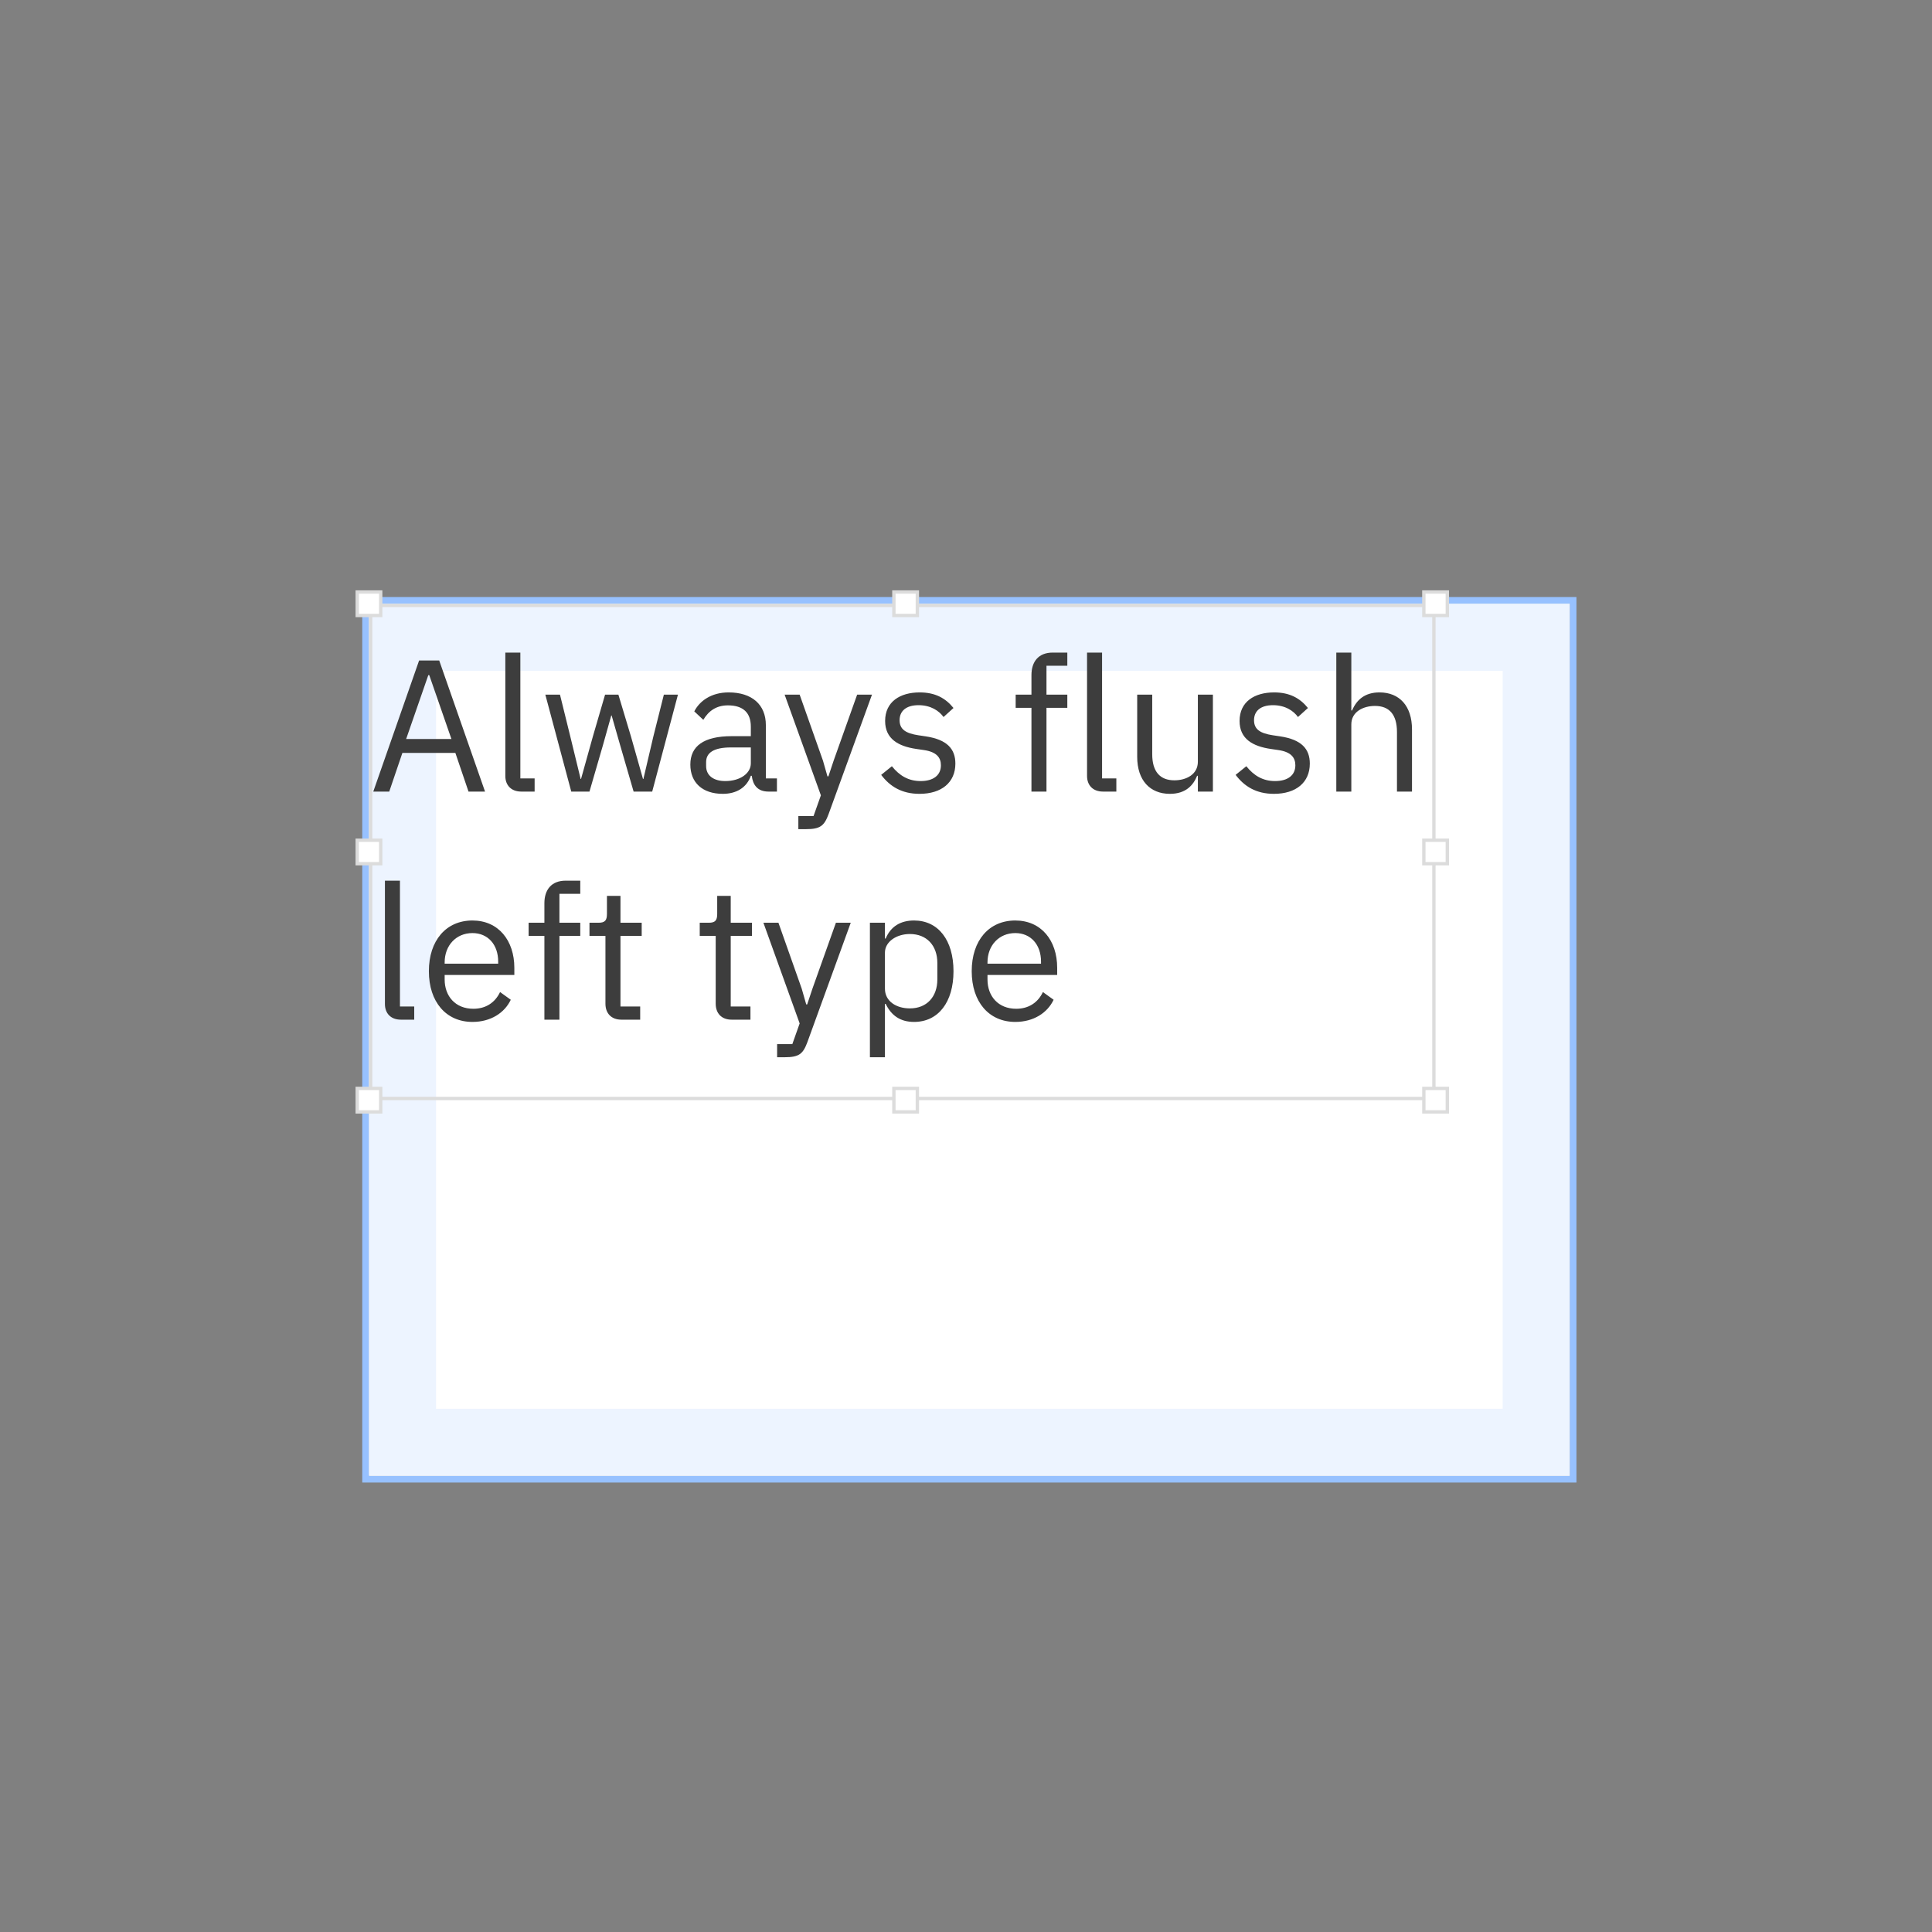 <?xml version="1.0" encoding="UTF-8"?>
<svg width="352px" height="352px" viewBox="0 0 352 352" version="1.1" xmlns="http://www.w3.org/2000/svg" xmlns:xlink="http://www.w3.org/1999/xlink">
    <rect x="0" y="0" width="352" height="352" fill="#808080" stroke="none"/>
    <!-- Generator: Sketch 52.4 (67378) - http://www.bohemiancoding.com/sketch -->
    <title>Layout_overview_Paddings-dont</title>
    <desc>Created with Sketch.</desc>
    <defs>
        <rect id="path-1" x="3.222" y="3" width="218.778" height="158.889"></rect>
    </defs>
    <g id="Paddings-dont" stroke="none" stroke-width="1" fill="none" fill-rule="evenodd">
        <g id="Group" transform="translate(64, 107)">
            <g id="Rectangle-17-Copy-388">
                <use fill="#FFFFFF" fill-rule="evenodd" xlink:href="#path-1"></use>
                <rect stroke="#97C1FF" stroke-width="1.222" x="2.611" y="2.389" width="220" height="160.111"></rect>
                <rect stroke="#EDF4FF" stroke-width="12.222" stroke-linejoin="square" x="9.333" y="9.111" width="206.556" height="146.667"></rect>
            </g>
            <path d="M24.372,37.222 L21.36,37.222 L18.964,30.172 L9.314,30.172 L6.918,37.222 L4.009,37.222 L12.36,13.335 L16.021,13.335 L24.372,37.222 Z M18.246,27.64 L14.208,16.004 L14.036,16.004 L9.998,27.64 L18.246,27.64 Z M33.406,37.222 L30.976,37.222 C29.094,37.222 28.068,36.024 28.068,34.382 L28.068,11.898 L30.805,11.898 L30.805,34.827 L33.406,34.827 L33.406,37.222 Z M40.08,37.222 L35.357,19.564 L38.026,19.564 L39.908,27.195 L41.791,34.929 L41.859,34.929 L44.015,27.195 L46.24,19.564 L48.669,19.564 L50.962,27.195 L53.152,34.929 L53.221,34.929 L55.035,27.195 L56.951,19.564 L59.518,19.564 L54.829,37.222 L51.441,37.222 L48.977,28.735 L47.437,23.362 L47.369,23.362 L45.863,28.735 L43.399,37.222 L40.08,37.222 Z M77.553,37.222 L76.013,37.222 C73.994,37.222 73.172,35.99 72.967,34.348 L72.796,34.348 C72.043,36.504 70.161,37.633 67.697,37.633 C63.967,37.633 61.776,35.58 61.776,32.294 C61.776,28.975 64.172,27.127 69.305,27.127 L72.796,27.127 L72.796,25.381 C72.796,22.883 71.427,21.514 68.621,21.514 C66.499,21.514 65.096,22.541 64.138,24.149 L62.495,22.609 C63.453,20.727 65.575,19.153 68.758,19.153 C73.001,19.153 75.534,21.377 75.534,25.108 L75.534,34.827 L77.553,34.827 L77.553,37.222 Z M68.142,35.306 C70.845,35.306 72.796,33.903 72.796,32.089 L72.796,29.18 L69.168,29.18 C66.054,29.18 64.651,30.138 64.651,31.849 L64.651,32.568 C64.651,34.313 66.02,35.306 68.142,35.306 Z M87.888,31.576 L92.166,19.564 L94.869,19.564 L86.964,41.329 C86.177,43.451 85.458,44.067 82.857,44.067 L81.454,44.067 L81.454,41.671 L84.226,41.671 L85.561,37.907 L78.956,19.564 L81.694,19.564 L85.937,31.576 L86.759,34.45 L86.93,34.45 L87.888,31.576 Z M103.528,37.633 C100.276,37.633 98.12,36.264 96.546,34.176 L98.497,32.602 C99.866,34.313 101.508,35.306 103.733,35.306 C106.06,35.306 107.429,34.245 107.429,32.431 C107.429,31.062 106.676,30.001 104.349,29.659 L102.946,29.454 C99.695,28.975 97.265,27.64 97.265,24.355 C97.265,20.864 99.968,19.153 103.562,19.153 C106.402,19.153 108.284,20.214 109.722,21.993 L107.908,23.636 C107.121,22.541 105.615,21.48 103.356,21.48 C101.098,21.48 99.9,22.541 99.9,24.218 C99.9,25.929 101.098,26.613 103.288,26.956 L104.657,27.161 C108.558,27.743 110.064,29.454 110.064,32.123 C110.064,35.545 107.566,37.633 103.528,37.633 Z M123.924,37.222 L123.924,21.959 L121.049,21.959 L121.049,19.564 L123.924,19.564 L123.924,16.004 C123.924,13.575 125.19,11.898 127.791,11.898 L130.46,11.898 L130.46,14.293 L126.662,14.293 L126.662,19.564 L130.46,19.564 L130.46,21.959 L126.662,21.959 L126.662,37.222 L123.924,37.222 Z M139.392,37.222 L136.963,37.222 C135.08,37.222 134.054,36.024 134.054,34.382 L134.054,11.898 L136.792,11.898 L136.792,34.827 L139.392,34.827 L139.392,37.222 Z M154.245,37.222 L154.245,34.348 L154.108,34.348 C153.424,36.024 152.089,37.633 149.146,37.633 C145.518,37.633 143.191,35.169 143.191,30.891 L143.191,19.564 L145.929,19.564 L145.929,30.412 C145.929,33.56 147.332,35.169 149.967,35.169 C152.123,35.169 154.245,34.108 154.245,31.781 L154.245,19.564 L156.983,19.564 L156.983,37.222 L154.245,37.222 Z M168.105,37.633 C164.854,37.633 162.698,36.264 161.124,34.176 L163.074,32.602 C164.443,34.313 166.086,35.306 168.31,35.306 C170.637,35.306 172.006,34.245 172.006,32.431 C172.006,31.062 171.253,30.001 168.926,29.659 L167.523,29.454 C164.272,28.975 161.842,27.64 161.842,24.355 C161.842,20.864 164.546,19.153 168.139,19.153 C170.98,19.153 172.862,20.214 174.299,21.993 L172.485,23.636 C171.698,22.541 170.192,21.48 167.934,21.48 C165.675,21.48 164.477,22.541 164.477,24.218 C164.477,25.929 165.675,26.613 167.865,26.956 L169.234,27.161 C173.136,27.743 174.641,29.454 174.641,32.123 C174.641,35.545 172.143,37.633 168.105,37.633 Z M179.467,37.222 L179.467,11.898 L182.204,11.898 L182.204,22.438 L182.341,22.438 C183.197,20.453 184.703,19.153 187.338,19.153 C190.965,19.153 193.258,21.617 193.258,25.895 L193.258,37.222 L190.52,37.222 L190.52,26.374 C190.52,23.225 189.152,21.617 186.516,21.617 C184.326,21.617 182.204,22.712 182.204,24.971 L182.204,37.222 L179.467,37.222 Z M11.47,78.778 L9.04,78.778 C7.158,78.778 6.131,77.58 6.131,75.937 L6.131,53.453 L8.869,53.453 L8.869,76.382 L11.47,76.382 L11.47,78.778 Z M22.079,79.188 C17.288,79.188 14.139,75.561 14.139,69.948 C14.139,64.336 17.288,60.708 22.079,60.708 C26.801,60.708 29.71,64.336 29.71,69.332 L29.71,70.633 L17.014,70.633 L17.014,71.454 C17.014,74.5 18.964,76.793 22.25,76.793 C24.474,76.793 26.185,75.698 27.109,73.747 L29.06,75.15 C27.931,77.546 25.398,79.188 22.079,79.188 Z M22.079,63.001 C19.101,63.001 17.014,65.26 17.014,68.34 L17.014,68.58 L26.767,68.58 L26.767,68.203 C26.767,65.089 24.885,63.001 22.079,63.001 Z M35.186,78.778 L35.186,63.515 L32.311,63.515 L32.311,61.119 L35.186,61.119 L35.186,57.56 C35.186,55.13 36.452,53.453 39.053,53.453 L41.722,53.453 L41.722,55.849 L37.924,55.849 L37.924,61.119 L41.722,61.119 L41.722,63.515 L37.924,63.515 L37.924,78.778 L35.186,78.778 Z M52.639,78.778 L49.217,78.778 C47.335,78.778 46.308,77.58 46.308,75.869 L46.308,63.515 L43.399,63.515 L43.399,61.119 L45.042,61.119 C46.205,61.119 46.582,60.708 46.582,59.511 L46.582,56.225 L49.046,56.225 L49.046,61.119 L52.913,61.119 L52.913,63.515 L49.046,63.515 L49.046,76.382 L52.639,76.382 L52.639,78.778 Z M72.728,78.778 L69.305,78.778 C67.423,78.778 66.396,77.58 66.396,75.869 L66.396,63.515 L63.488,63.515 L63.488,61.119 L65.13,61.119 C66.294,61.119 66.67,60.708 66.67,59.511 L66.67,56.225 L69.134,56.225 L69.134,61.119 L73.001,61.119 L73.001,63.515 L69.134,63.515 L69.134,76.382 L72.728,76.382 L72.728,78.778 Z M84.021,73.131 L88.299,61.119 L91.002,61.119 L83.097,82.884 C82.31,85.006 81.591,85.622 78.99,85.622 L77.587,85.622 L77.587,83.227 L80.359,83.227 L81.694,79.462 L75.089,61.119 L77.827,61.119 L82.07,73.131 L82.892,76.006 L83.063,76.006 L84.021,73.131 Z M94.493,85.622 L94.493,61.119 L97.231,61.119 L97.231,63.994 L97.368,63.994 C98.292,61.769 100.105,60.708 102.535,60.708 C106.95,60.708 109.722,64.302 109.722,69.948 C109.722,75.595 106.95,79.188 102.535,79.188 C100.105,79.188 98.428,78.093 97.368,75.903 L97.231,75.903 L97.231,85.622 L94.493,85.622 Z M101.782,76.724 C104.862,76.724 106.779,74.603 106.779,71.454 L106.779,68.443 C106.779,65.294 104.862,63.172 101.782,63.172 C99.284,63.172 97.231,64.61 97.231,66.56 L97.231,73.131 C97.231,75.424 99.284,76.724 101.782,76.724 Z M120.981,79.188 C116.19,79.188 113.041,75.561 113.041,69.948 C113.041,64.336 116.19,60.708 120.981,60.708 C125.704,60.708 128.612,64.336 128.612,69.332 L128.612,70.633 L115.916,70.633 L115.916,71.454 C115.916,74.5 117.867,76.793 121.152,76.793 C123.376,76.793 125.088,75.698 126.012,73.747 L127.962,75.15 C126.833,77.546 124.3,79.188 120.981,79.188 Z M120.981,63.001 C118.004,63.001 115.916,65.26 115.916,68.34 L115.916,68.58 L125.669,68.58 L125.669,68.203 C125.669,65.089 123.787,63.001 120.981,63.001 Z" id="Always-flush-left-ty" fill="#3D3D3D"></path>
            <rect id="Rectangle-5" stroke="#DCDCDC" stroke-width="0.611" x="3.528" y="3.306" width="193.722" height="89.833"></rect>
            <rect id="Rectangle-8" stroke="#DCDCDC" stroke-width="0.611" fill="#FFFFFF" x="1.083" y="0.861" width="4.278" height="4.278"></rect>
            <rect id="Rectangle-8-Copy-20" stroke="#DCDCDC" stroke-width="0.611" fill="#FFFFFF" x="1.083" y="91.306" width="4.278" height="4.278"></rect>
            <rect id="Rectangle-8-Copy-16" stroke="#DCDCDC" stroke-width="0.611" fill="#FFFFFF" x="98.861" y="0.861" width="4.278" height="4.278"></rect>
            <rect id="Rectangle-8-Copy-21" stroke="#DCDCDC" stroke-width="0.611" fill="#FFFFFF" x="98.861" y="91.306" width="4.278" height="4.278"></rect>
            <rect id="Rectangle-8-Copy-17" stroke="#DCDCDC" stroke-width="0.611" fill="#FFFFFF" x="195.417" y="0.861" width="4.278" height="4.278"></rect>
            <rect id="Rectangle-8-Copy-18" stroke="#DCDCDC" stroke-width="0.611" fill="#FFFFFF" x="195.417" y="46.083" width="4.278" height="4.278"></rect>
            <rect id="Rectangle-8-Copy-22" stroke="#DCDCDC" stroke-width="0.611" fill="#FFFFFF" x="1.083" y="46.083" width="4.278" height="4.278"></rect>
            <rect id="Rectangle-8-Copy-19" stroke="#DCDCDC" stroke-width="0.611" fill="#FFFFFF" x="195.417" y="91.306" width="4.278" height="4.278"></rect>
        </g>
    </g>
</svg>